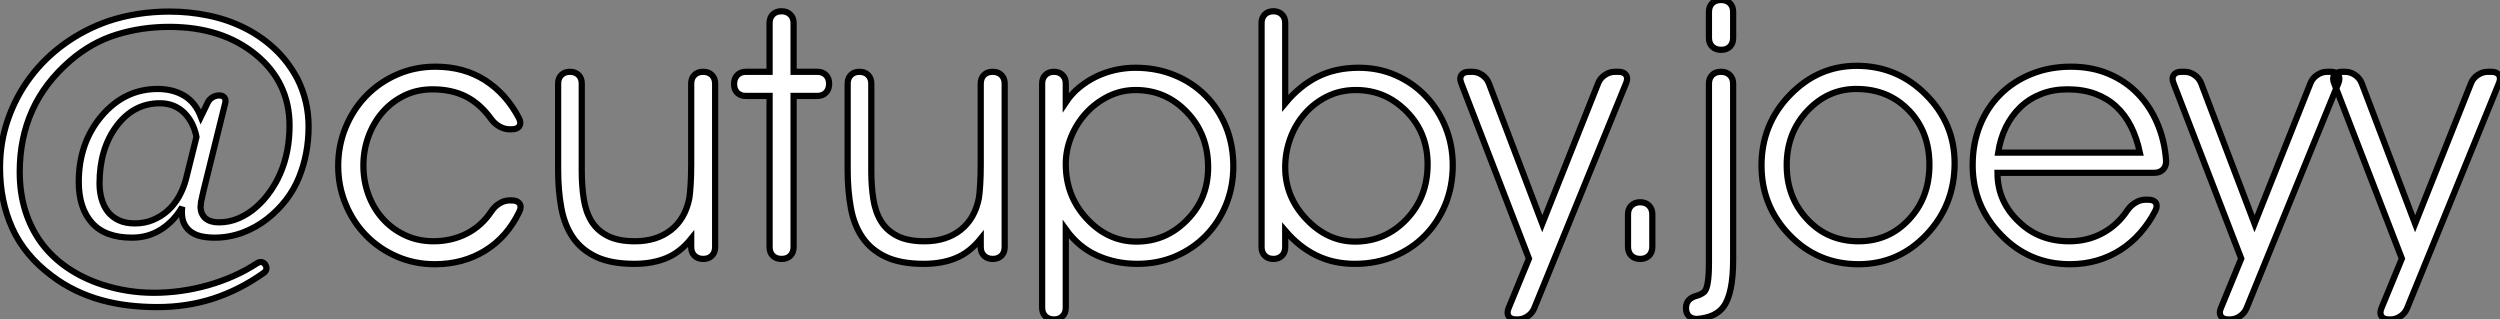 <?xml version="1.0" standalone="no"?>
<svg xmlns="http://www.w3.org/2000/svg" viewBox="3.001 13.997 401.843 51.35"><rect x="3.001" y="13.997" width="401.843" height="51.35" fill="#808080" stroke="none"/><path d="M35.49-22.86L36.59-25.13Q36.83-25.65 37.34-25.96Q37.84-26.28 38.42-26.28L38.42-26.28Q38.99-26.28 39.27-25.94Q39.54-25.59 39.40-25.05L39.40-25.05L35.90-10.91L35.52-9.19L35.44-8.39Q35.44-7.27 36.20-6.54L36.20-6.54Q37.00-5.88 38.36-5.88L38.36-5.88Q40.09-5.88 41.60-6.55Q43.12-7.22 44.38-8.33Q45.64-9.43 46.62-10.84Q47.61-12.25 48.23-13.70L48.23-13.70Q49.74-17.14 49.74-21.44L49.74-21.44Q49.74-28.38 44.32-32.84L44.32-32.84Q38.88-37.30 30.41-37.30L30.41-37.30Q25.95-37.30 21.93-36.05Q17.91-34.81 14.49-31.86L14.49-31.86Q10.39-28.33 8.38-23.86Q6.37-19.39 6.37-14L6.37-14Q6.37-10.61 7.27-7.72Q8.18-4.84 9.88-2.54Q11.59-0.25 14.08 1.45Q16.57 3.14 19.71 4.16L19.71 4.16Q23.71 5.44 27.95 5.44L27.95 5.44Q30.08 5.44 32.27 5.14Q34.45 4.84 36.59 4.24Q38.72 3.64 40.73 2.75Q42.74 1.86 44.54 0.68L44.54 0.68Q44.82 0.49 45.09 0.49L45.09 0.49Q45.55 0.49 45.83 0.90L45.83 0.90Q46.07 1.26 46.02 1.61Q45.96 1.97 45.64 2.21L45.64 2.21Q41.75 4.98 37.52 6.36Q33.28 7.74 28.49 7.74L28.49 7.74Q26.20 7.74 23.94 7.48Q21.68 7.22 19.54 6.63Q17.39 6.04 15.37 5.07Q13.34 4.10 11.48 2.68L11.48 2.68Q7.14-0.57 5.17-4.95Q3.20-9.32 3.20-14.68L3.20-14.68Q3.20-18.79 4.50-22.49Q5.80-26.20 8.11-29.26Q10.42-32.32 13.62-34.62Q16.82-36.91 20.62-38.23L20.62-38.23Q25.21-39.76 30.46-39.76L30.46-39.76Q33.58-39.76 36.61-39.14Q39.65-38.53 42.34-37.21Q45.04-35.90 47.26-33.85Q49.49-31.80 51.00-28.96L51.00-28.96Q52.80-25.40 52.80-21.27L52.80-21.27Q52.80-16.87 51.24-13.06Q49.68-9.24 46.16-6.45L46.16-6.45Q44.35-5.03 42.18-4.22Q40.00-3.42 37.68-3.42L37.68-3.42Q36.61-3.42 35.66-3.61Q34.70-3.80 33.99-4.28Q33.28-4.76 32.85-5.55Q32.43-6.34 32.43-7.55L32.43-7.55L32.48-8.34Q31.20-6.10 29.12-4.76Q27.04-3.42 24.42-3.42L24.42-3.42Q20.10-3.42 17.98-5.80Q15.86-8.18 15.86-12.39L15.86-12.39Q15.86-18.65 19.55-23.00L19.55-23.00Q23.24-27.32 28.55-27.32L28.55-27.32Q30.98-27.32 32.79-26.25Q34.59-25.18 35.49-22.86L35.49-22.86ZM33.09-12.82L33.09-12.82L34.78-19.61Q34.56-20.75 34.07-21.74Q33.58-22.72 32.84-23.46Q32.10-24.20 31.12-24.61Q30.13-25.02 28.90-25.02L28.90-25.02Q24.69-25.02 21.96-21.38L21.96-21.38Q19.20-17.72 19.20-12.14L19.20-12.14Q19.20-10.77 19.54-9.60Q19.88-8.42 20.56-7.56Q21.25-6.70 22.31-6.21Q23.38-5.71 24.86-5.71L24.86-5.71Q26.47-5.71 27.81-6.28Q29.15-6.84 30.20-7.79Q31.25-8.75 31.98-10.05Q32.70-11.35 33.09-12.82ZM85.45-20.84L85.12-20.84Q84.27-20.84 83.48-21.29Q82.69-21.74 82.14-22.50L82.14-22.50Q80.36-24.96 78.08-26.11Q75.80-27.26 72.73-27.26L72.73-27.26Q70.22-27.26 68.17-26.25Q66.12-25.24 64.65-23.53Q63.19-21.82 62.40-19.62Q61.61-17.42 61.61-15.01L61.61-15.01Q61.61-12.58 62.41-10.36Q63.22-8.15 64.71-6.48Q66.20-4.81 68.28-3.83Q70.36-2.84 72.90-2.84L72.90-2.84Q75.77-2.84 78.19-4.06Q80.61-5.28 82.20-7.68L82.20-7.68Q82.74-8.48 83.52-8.94Q84.30-9.41 85.12-9.41L85.12-9.41L85.45-9.41Q86.35-9.41 86.71-8.90Q87.06-8.39 86.68-7.60L86.68-7.60Q84.71-3.50 81.17-1.33Q77.63 0.85 73.09 0.85L73.09 0.85Q69.81 0.85 66.96-0.40Q64.12-1.64 62.03-3.79Q59.94-5.93 58.75-8.82Q57.56-11.70 57.56-14.96L57.56-14.96Q57.56-18.24 58.76-21.15Q59.96-24.06 62.06-26.22Q64.15-28.38 67.01-29.64Q69.86-30.90 73.20-30.90L73.20-30.90Q77.74-30.90 81.14-28.74Q84.55-26.58 86.63-22.61L86.63-22.61Q87.01-21.85 86.68-21.34Q86.35-20.84 85.45-20.84L85.45-20.84ZM92.91-14.38L92.91-28.19Q92.91-29.04 93.43-29.56Q93.95-30.08 94.80-30.08L94.80-30.08Q95.68-30.08 96.20-29.56Q96.71-29.04 96.71-28.19L96.71-28.19L96.71-14.11Q96.71-11.73 97.03-9.67Q97.34-7.60 98.26-6.08Q99.18-4.57 100.86-3.71Q102.54-2.84 105.27-2.84L105.27-2.84Q108.72-2.84 111.03-4.63Q113.34-6.43 114.00-9.76L114.00-9.76Q114.13-10.55 114.21-11.94Q114.30-13.32 114.30-15.29L114.30-15.29L114.30-28.16Q114.30-29.04 114.82-29.56Q115.34-30.08 116.21-30.08L116.21-30.08Q117.09-30.08 117.62-29.56Q118.15-29.04 118.15-28.16L118.15-28.16L118.15-1.91Q118.15-1.04 117.63-0.52Q117.11 0 116.24 0L116.24 0Q115.36 0 114.83-0.52Q114.30-1.04 114.30-1.91L114.30-1.91L114.30-3.25Q112.49-1.01 110.25-0.11Q108.01 0.79 105.16 0.79L105.16 0.79Q101.42 0.79 99.04-0.33Q96.66-1.45 95.29-3.45Q93.93-5.44 93.42-8.23Q92.91-11.02 92.91-14.38L92.91-14.38ZM128.84 0L128.82 0Q127.94 0 127.42-0.52Q126.90-1.04 126.90-1.91L126.90-1.91L126.90-26.20L123.10-26.20Q122.23-26.20 121.71-26.71Q121.19-27.23 121.19-28.11L121.19-28.11Q121.19-29.01 121.71-29.54Q122.23-30.08 123.10-30.08L123.10-30.08L126.90-30.08L126.90-37.90Q126.90-38.77 127.42-39.29Q127.94-39.81 128.82-39.81L128.82-39.81Q129.69-39.81 130.22-39.29Q130.76-38.77 130.76-37.90L130.76-37.90L130.76-30.08L134.56-30.08Q135.43-30.08 135.95-29.56Q136.47-29.04 136.47-28.16L136.47-28.16Q136.47-27.26 135.95-26.73Q135.43-26.20 134.56-26.20L134.56-26.20L130.76-26.20L130.76-1.91Q130.76-1.04 130.24-0.52Q129.72 0 128.84 0L128.84 0ZM139.45-14.38L139.45-28.19Q139.45-29.04 139.97-29.56Q140.49-30.08 141.34-30.08L141.34-30.08Q142.21-30.08 142.73-29.56Q143.25-29.04 143.25-28.19L143.25-28.19L143.25-14.11Q143.25-11.73 143.57-9.67Q143.88-7.60 144.80-6.08Q145.71-4.57 147.40-3.71Q149.08-2.84 151.81-2.84L151.81-2.84Q155.26-2.84 157.57-4.63Q159.88-6.43 160.54-9.76L160.54-9.76Q160.67-10.55 160.75-11.94Q160.84-13.32 160.84-15.29L160.84-15.29L160.84-28.16Q160.84-29.04 161.36-29.56Q161.88-30.08 162.75-30.08L162.75-30.08Q163.63-30.08 164.16-29.56Q164.69-29.04 164.69-28.16L164.69-28.16L164.69-1.91Q164.69-1.04 164.17-0.52Q163.65 0 162.78 0L162.78 0Q161.90 0 161.37-0.52Q160.84-1.04 160.84-1.91L160.84-1.91L160.84-3.25Q159.03-1.01 156.79-0.11Q154.55 0.79 151.70 0.79L151.70 0.79Q147.96 0.79 145.58-0.33Q143.20-1.45 141.83-3.45Q140.46-5.44 139.96-8.23Q139.45-11.02 139.45-14.38L139.45-14.38ZM170.71 7.85L170.71-28.19Q170.71-29.04 171.23-29.56Q171.75-30.08 172.59-30.08L172.59-30.08Q173.47-30.08 173.99-29.56Q174.51-29.04 174.51-28.19L174.51-28.19L174.51-25.16Q175.41-26.52 176.67-27.56Q177.93-28.60 179.40-29.31Q180.88-30.02 182.49-30.38Q184.11-30.73 185.69-30.73L185.69-30.73Q189.11-30.73 191.99-29.54Q194.88-28.36 196.98-26.24Q199.09-24.12 200.27-21.22Q201.44-18.32 201.44-14.90L201.44-14.90Q201.44-11.59 200.28-8.74Q199.12-5.88 197.05-3.76Q194.99-1.64 192.16-0.42Q189.33 0.79 185.99 0.79L185.99 0.79Q182.52 0.79 179.54-0.55Q176.56-1.89 174.51-4.76L174.51-4.76L174.51 7.85Q174.51 8.70 173.99 9.21Q173.47 9.73 172.62 9.73L172.62 9.73Q171.75 9.73 171.23 9.21Q170.71 8.70 170.71 7.85L170.71 7.85ZM174.51-15.23L174.51-15.23Q174.51-10.09 177.90-6.45L177.90-6.45Q181.32-2.79 185.88-2.79L185.88-2.79Q190.61-2.79 194.00-6.26L194.00-6.26Q197.39-9.68 197.39-14.74L197.39-14.74Q197.39-20.02 194.00-23.57L194.00-23.57Q190.59-27.15 185.75-27.15L185.75-27.15Q183.42-27.15 181.37-26.14Q179.32-25.13 177.79-23.46Q176.26-21.79 175.38-19.65Q174.51-17.50 174.51-15.23ZM207.87-39.81L207.89-39.81Q208.74-39.81 209.26-39.29Q209.78-38.77 209.78-37.93L209.78-37.93L209.78-25.02Q212.11-27.84 215.00-29.29Q217.90-30.73 221.59-30.73L221.59-30.73Q224.85-30.73 227.62-29.49Q230.40-28.25 232.42-26.10Q234.45-23.95 235.58-21.11Q236.71-18.27 236.71-15.07L236.71-15.07Q236.71-11.68 235.53-8.78Q234.34-5.88 232.24-3.75Q230.15-1.61 227.25-0.41Q224.36 0.79 220.96 0.79L220.96 0.79Q217.55 0.79 214.77-0.57Q212.00-1.94 209.78-4.54L209.78-4.54L209.78-1.89Q209.78-1.04 209.26-0.52Q208.74 0 207.89 0L207.89 0Q207.02 0 206.50-0.52Q205.98-1.04 205.98-1.89L205.98-1.89L205.98-37.93Q205.98-38.77 206.50-39.29Q207.02-39.81 207.87-39.81L207.87-39.81ZM209.78-14.74L209.78-14.74Q209.78-9.95 213.20-6.37L213.20-6.37Q216.62-2.79 221.02-2.79L221.02-2.79Q225.86-2.79 229.28-6.37L229.28-6.37Q232.67-9.93 232.67-15.23L232.67-15.23Q232.67-20.29 229.28-23.71L229.28-23.71Q225.89-27.15 221.16-27.15L221.16-27.15Q218.61-27.15 216.52-26.11Q214.43-25.07 212.93-23.35Q211.42-21.63 210.60-19.39Q209.78-17.14 209.78-14.74ZM248.96-0.05L238.08-28.25Q237.75-29.07 238.11-29.57Q238.46-30.08 239.34-30.08L239.34-30.08L239.83-30.08Q240.71-30.08 241.45-29.57Q242.18-29.07 242.51-28.25L242.51-28.25L251.10-5.66L260.09-28.25Q260.42-29.07 261.17-29.57Q261.93-30.08 262.80-30.08L262.80-30.08L263.35-30.08Q264.22-30.08 264.56-29.57Q264.91-29.07 264.58-28.27L264.58-28.27L249.81 7.93Q249.48 8.72 248.73 9.23Q247.98 9.73 247.11 9.73L247.11 9.73L246.91 9.73Q246.04 9.73 245.70 9.23Q245.36 8.72 245.68 7.93L245.68 7.93L248.96-0.05ZM266.82-9.11L266.85-9.11Q267.72-9.11 268.26-8.57Q268.79-8.04 268.79-7.16L268.79-7.16L268.79-1.94Q268.79-1.07 268.26-0.53Q267.72 0 266.85 0L266.85 0Q265.95 0 265.41-0.53Q264.88-1.07 264.88-1.94L264.88-1.94L264.88-7.16Q264.88-8.04 265.41-8.57Q265.95-9.11 266.82-9.11L266.82-9.11ZM279.81-41.62L279.86-41.62Q280.74-41.62 281.26-41.10Q281.78-40.58 281.78-39.70L281.78-39.70L281.78-35.52Q281.78-34.64 281.26-34.13Q280.74-33.61 279.86-33.61L279.86-33.61Q278.96-33.61 278.43-34.13Q277.89-34.64 277.89-35.52L277.89-35.52L277.89-39.70Q277.89-40.58 278.41-41.10Q278.93-41.62 279.81-41.62L279.81-41.62ZM277.89 0.68L277.89-28.16Q277.89-29.04 278.41-29.56Q278.93-30.08 279.81-30.08L279.81-30.08Q280.71-30.08 281.24-29.56Q281.78-29.04 281.78-28.16L281.78-28.16L281.78 0.11Q281.78 5.55 280.25 7.66L280.25 7.66Q278.99 9.41 275.98 9.65L275.98 9.65Q275.16 9.65 274.68 9.20Q274.20 8.75 274.20 7.90L274.20 7.90Q274.20 6.37 275.95 5.91L275.95 5.91Q276.66 5.71 277.16 5.28L277.16 5.28Q277.89 4.51 277.89 0.68L277.89 0.68ZM290.39-15.07L290.39-15.07Q290.39-9.90 293.69-6.37Q296.98-2.84 301.93-2.84L301.93-2.84Q306.80-2.84 310.06-6.36Q313.33-9.87 313.33-15.12L313.33-15.12Q313.33-20.45 310.02-23.88Q306.71-27.32 301.57-27.32L301.57-27.32Q297.01-27.32 293.70-23.79Q290.39-20.26 290.39-15.07ZM286.34-15.01L286.34-15.01Q286.34-21.63 290.88-26.33Q295.42-31.04 301.63-31.04L301.63-31.04Q308.14-31.04 312.76-26.41Q317.38-21.79 317.38-15.39L317.38-15.39Q317.38-8.67 312.87-3.91Q308.36 0.85 301.93 0.85L301.93 0.85Q295.39 0.85 290.87-3.81Q286.34-8.48 286.34-15.01ZM351.37-15.80L351.37-15.80Q351.42-14.93 350.89-14.38Q350.36-13.84 349.45-13.84L349.45-13.84L324.27-13.84Q324.27-11.46 325.17-9.47Q326.07-7.49 327.82-5.88L327.82-5.88Q331.02-2.84 335.81-2.84L335.81-2.84Q338.71-2.84 341.11-4.12Q343.52-5.39 345.13-7.79L345.13-7.79Q345.68-8.59 346.46-9.05Q347.24-9.52 348.06-9.52L348.06-9.52L348.50-9.52Q349.40-9.52 349.71-9.02Q350.03-8.53 349.64-7.74L349.64-7.74Q348.61-5.74 347.18-4.14Q345.76-2.54 344.03-1.44Q342.29-0.33 340.25 0.26Q338.21 0.85 335.92 0.85L335.92 0.85Q329.38 0.85 324.84-3.86L324.84-3.86Q320.28-8.56 320.28-15.07L320.28-15.07Q320.28-18.54 321.44-21.44Q322.60-24.34 324.71-26.44Q326.81-28.55 329.71-29.72Q332.61-30.90 336.08-30.90L336.08-30.90Q339.42-30.90 342.14-29.75Q344.86-28.60 346.83-26.56Q348.80-24.53 349.97-21.77Q351.15-19.00 351.37-15.80ZM324.38-17.09L347.16-17.09Q346.66-19.44 345.71-21.33Q344.75-23.21 343.31-24.53Q341.88-25.84 339.94-26.55Q338.00-27.26 335.51-27.26L335.51-27.26Q333.21-27.26 331.30-26.51Q329.38-25.76 327.96-24.40Q326.54-23.05 325.62-21.18Q324.71-19.30 324.38-17.09L324.38-17.09ZM363.45-0.05L352.57-28.25Q352.24-29.07 352.60-29.57Q352.95-30.08 353.83-30.08L353.83-30.08L354.32-30.08Q355.20-30.08 355.93-29.57Q356.67-29.07 357-28.25L357-28.25L365.59-5.66L374.58-28.25Q374.91-29.07 375.66-29.57Q376.41-30.08 377.29-30.08L377.29-30.08L377.84-30.08Q378.71-30.08 379.05-29.57Q379.39-29.07 379.07-28.27L379.07-28.27L364.30 7.93Q363.97 8.72 363.22 9.23Q362.47 9.73 361.59 9.73L361.59 9.73L361.40 9.73Q360.53 9.73 360.19 9.23Q359.84 8.72 360.17 7.93L360.17 7.93L363.45-0.05ZM389.27-0.05L378.38-28.25Q378.05-29.07 378.41-29.57Q378.77-30.08 379.64-30.08L379.64-30.08L380.13-30.08Q381.01-30.08 381.75-29.57Q382.48-29.07 382.81-28.25L382.81-28.25L391.40-5.66L400.39-28.25Q400.72-29.07 401.47-29.57Q402.23-30.08 403.10-30.08L403.10-30.08L403.65-30.08Q404.52-30.08 404.87-29.57Q405.21-29.07 404.88-28.27L404.88-28.27L390.11 7.93Q389.79 8.72 389.03 9.23Q388.28 9.73 387.41 9.73L387.41 9.73L387.21 9.73Q386.34 9.73 386.00 9.23Q385.66 8.72 385.98 7.93L385.98 7.93L389.27-0.05Z" fill="white" stroke="black" transform="translate(0 0) scale(1 1) translate(-0.199 55.617)"/></svg>